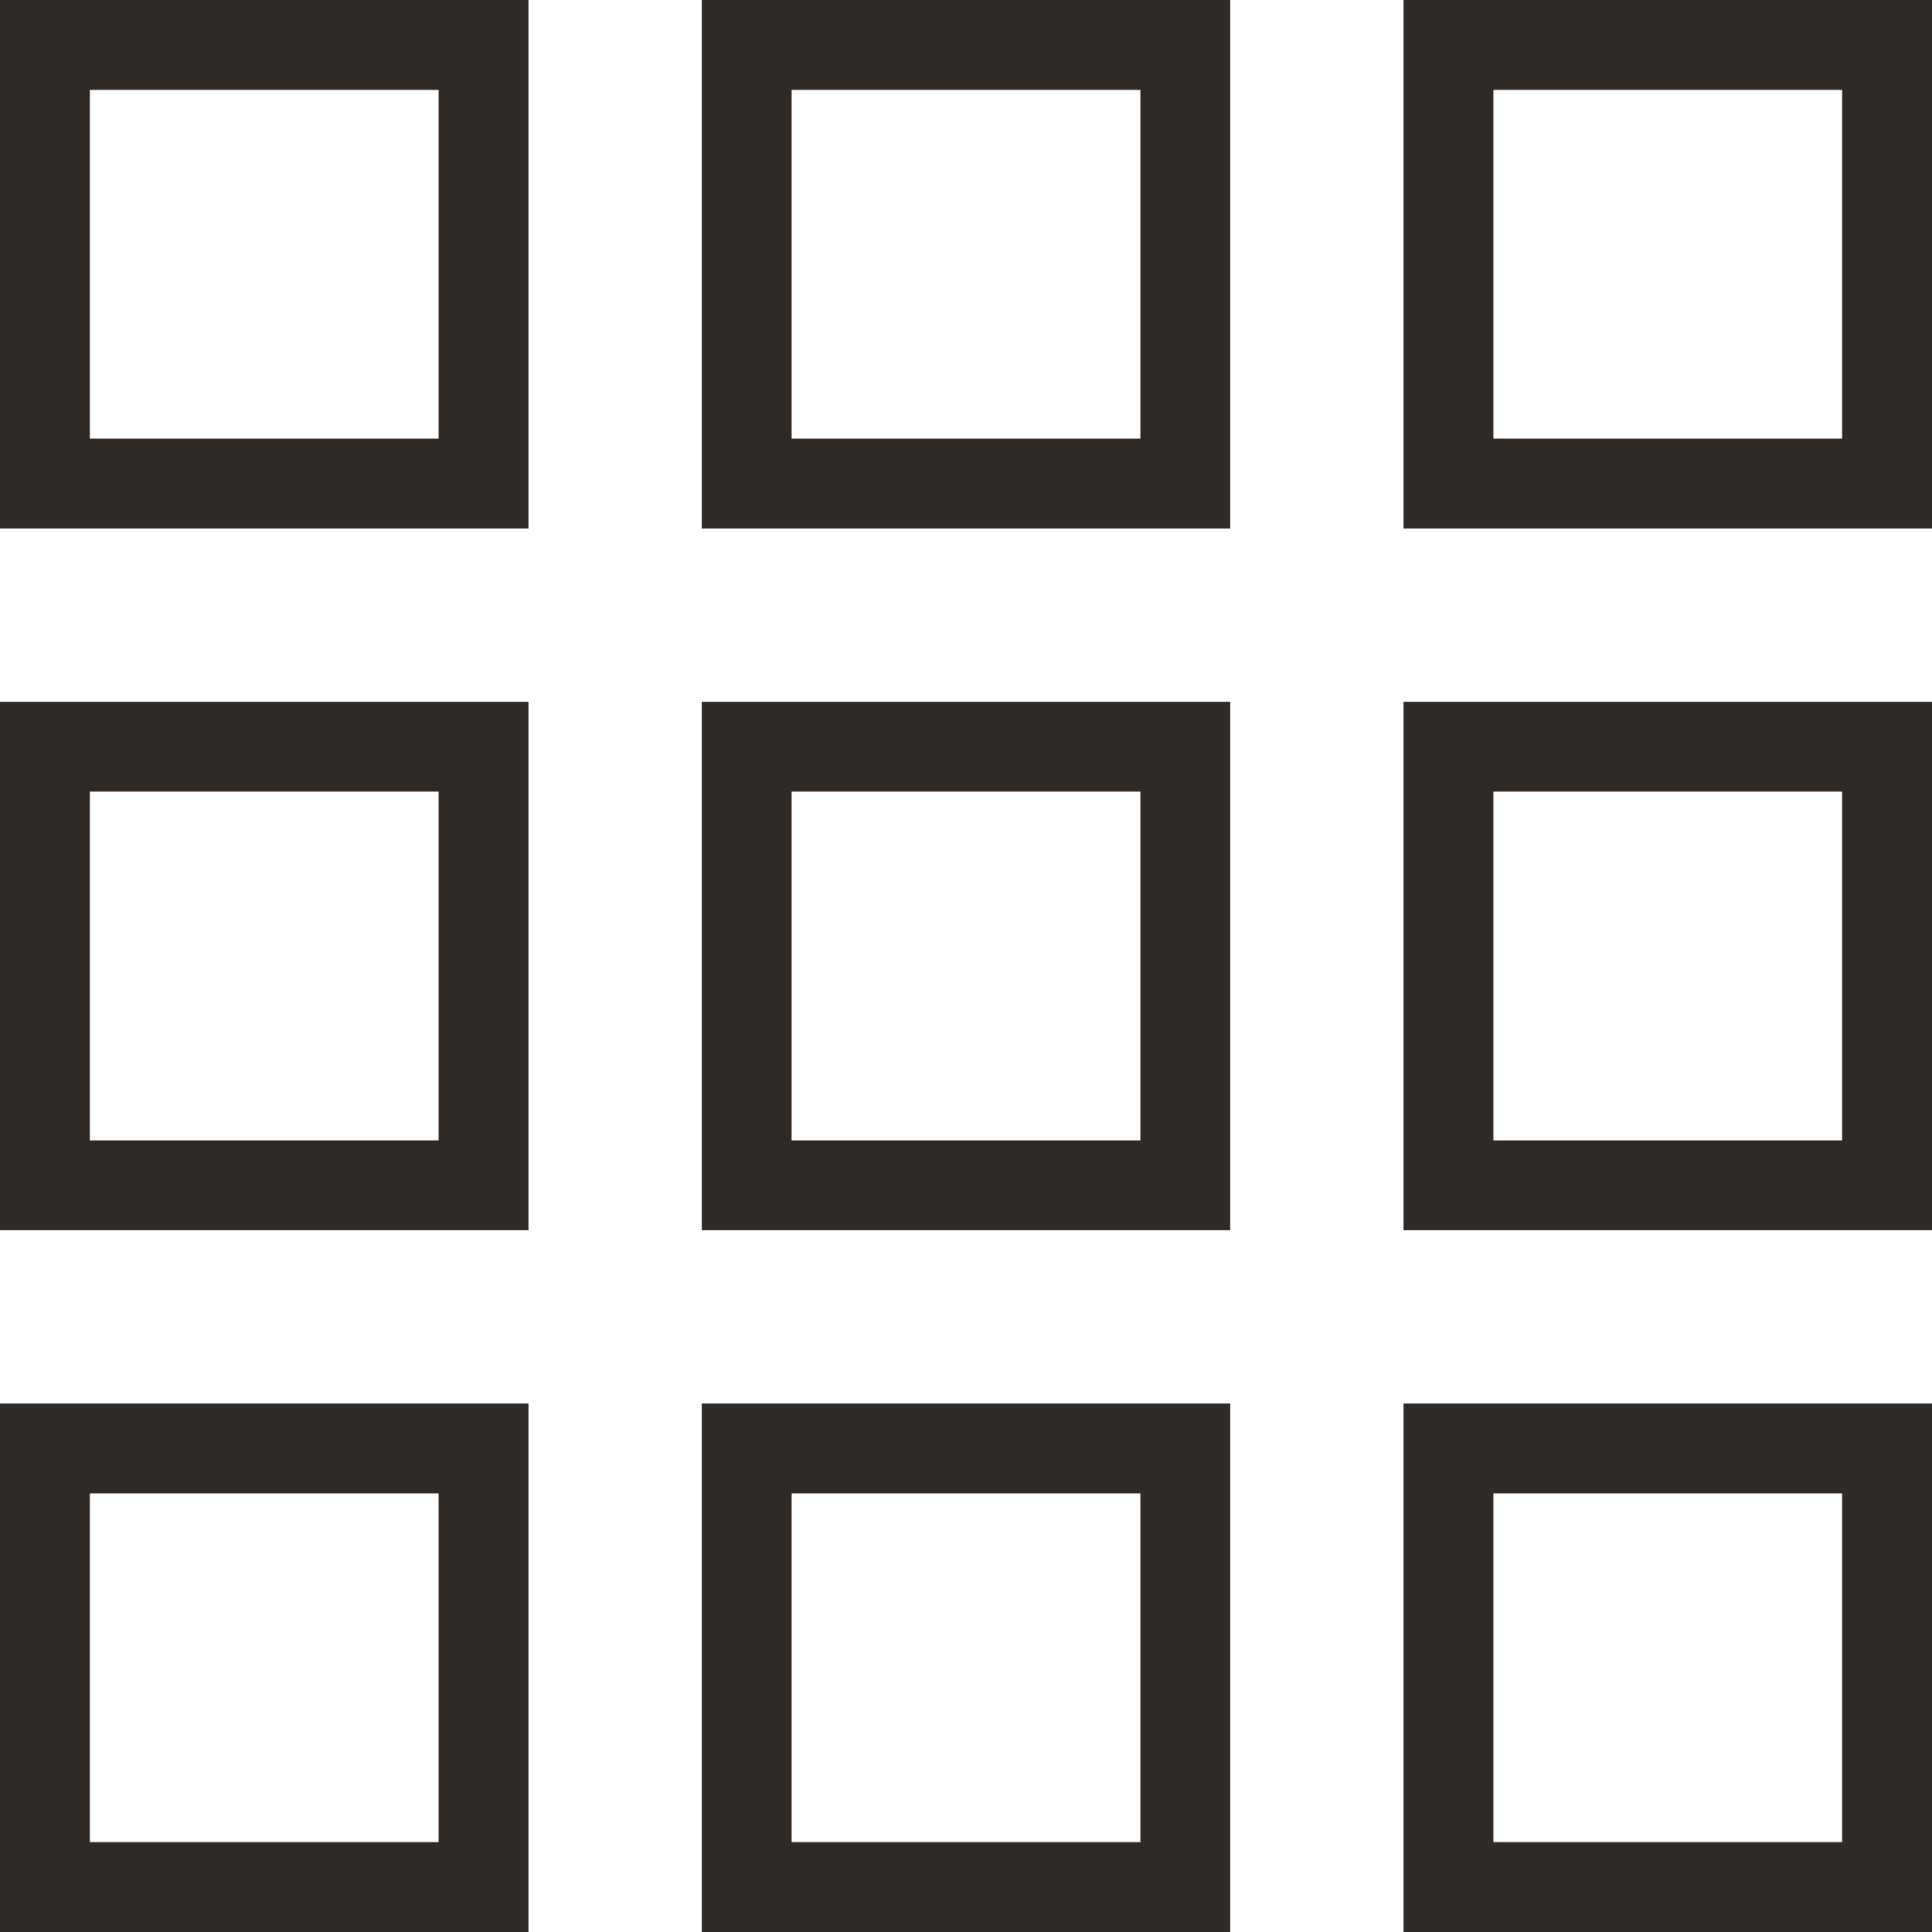 <?xml version="1.0" encoding="UTF-8"?> <svg xmlns="http://www.w3.org/2000/svg" width="43" height="43" viewBox="0 0 43 43" fill="none"><path d="M10.762 1H1V10.762H10.762V1Z" stroke="#302A27" stroke-width="2" stroke-miterlimit="10"></path><path d="M10.762 16.619H1V26.381H10.762V16.619Z" stroke="#302A27" stroke-width="2" stroke-miterlimit="10"></path><path d="M10.762 32.238H1V42H10.762V32.238Z" stroke="#302A27" stroke-width="2" stroke-miterlimit="10"></path><path d="M26.381 1H16.619V10.762H26.381V1Z" stroke="#302A27" stroke-width="2" stroke-miterlimit="10"></path><path d="M26.381 16.619H16.619V26.381H26.381V16.619Z" stroke="#302A27" stroke-width="2" stroke-miterlimit="10"></path><path d="M26.381 32.238H16.619V42H26.381V32.238Z" stroke="#302A27" stroke-width="2" stroke-miterlimit="10"></path><path d="M42 1H32.238V10.762H42V1Z" stroke="#302A27" stroke-width="2" stroke-miterlimit="10"></path><path d="M42 16.619H32.238V26.381H42V16.619Z" stroke="#302A27" stroke-width="2" stroke-miterlimit="10"></path><path d="M42 32.238H32.238V42H42V32.238Z" stroke="#302A27" stroke-width="2" stroke-miterlimit="10"></path></svg> 